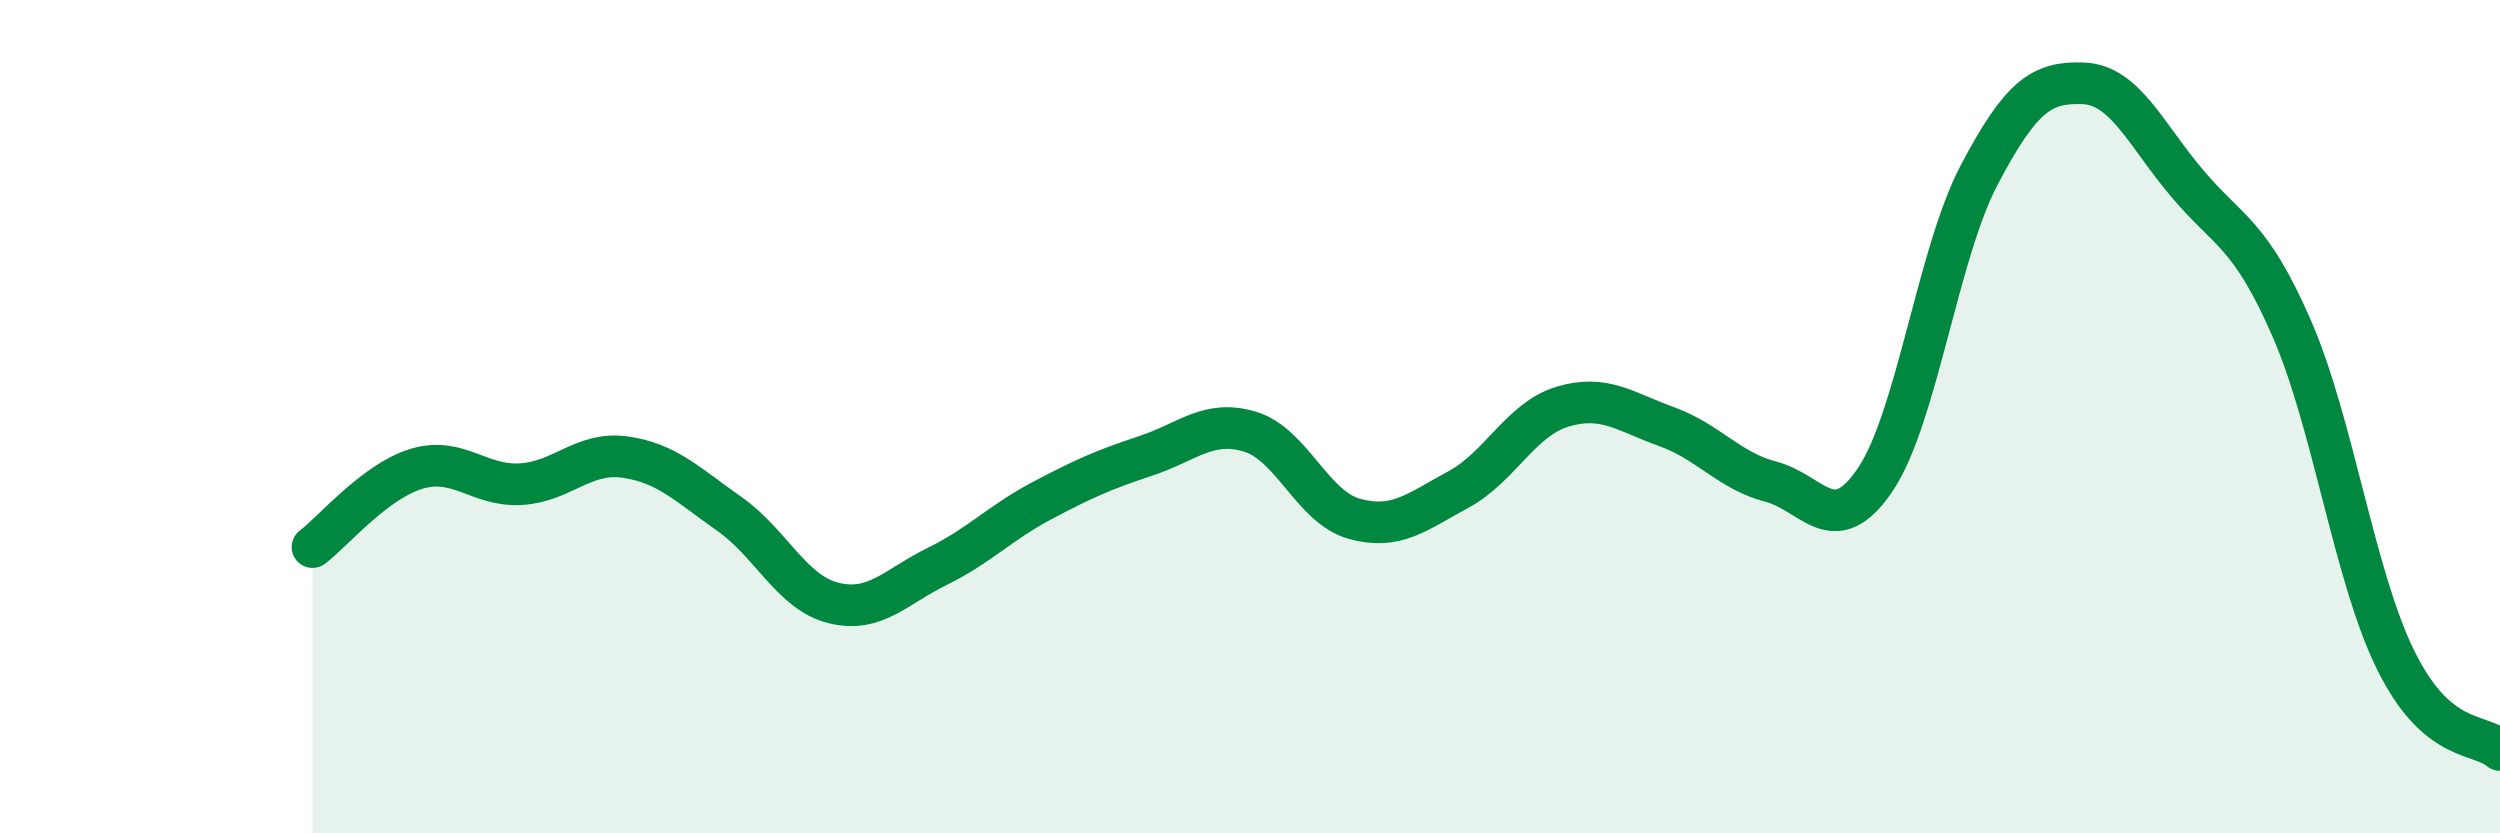 
    <svg width="60" height="20" viewBox="0 0 60 20" xmlns="http://www.w3.org/2000/svg">
      <path
        d="M 7.5,13.13 C 8,12.75 9,11.55 10,11.25 C 11,10.95 11.5,11.68 12.5,11.62 C 13.5,11.56 14,10.83 15,10.97 C 16,11.11 16.5,11.63 17.5,12.33 C 18.5,13.03 19,14.22 20,14.47 C 21,14.72 21.5,14.08 22.5,13.59 C 23.5,13.1 24,12.55 25,12.02 C 26,11.49 26.5,11.27 27.5,10.94 C 28.5,10.61 29,10.06 30,10.36 C 31,10.66 31.5,12.17 32.5,12.45 C 33.5,12.73 34,12.29 35,11.75 C 36,11.21 36.5,10.06 37.5,9.76 C 38.5,9.46 39,9.88 40,10.24 C 41,10.6 41.5,11.3 42.5,11.56 C 43.5,11.82 44,12.99 45,11.52 C 46,10.05 46.5,6.1 47.5,4.2 C 48.5,2.3 49,1.96 50,2 C 51,2.04 51.5,3.23 52.5,4.41 C 53.5,5.59 54,5.59 55,7.88 C 56,10.17 56.5,13.83 57.5,15.85 C 58.5,17.87 59.5,17.57 60,18L60 20L7.5 20Z"
        fill="#008740"
        opacity="0.1"
        stroke-linecap="round"
        stroke-linejoin="round"
      />
      <path
        d="M 7.5,13.13 C 8,12.75 9,11.55 10,11.25 C 11,10.95 11.5,11.68 12.5,11.62 C 13.5,11.56 14,10.83 15,10.97 C 16,11.11 16.5,11.63 17.5,12.33 C 18.5,13.03 19,14.22 20,14.47 C 21,14.72 21.5,14.08 22.5,13.59 C 23.5,13.1 24,12.55 25,12.02 C 26,11.49 26.5,11.27 27.5,10.94 C 28.5,10.61 29,10.06 30,10.36 C 31,10.66 31.5,12.17 32.5,12.45 C 33.5,12.73 34,12.29 35,11.75 C 36,11.21 36.5,10.06 37.5,9.76 C 38.5,9.46 39,9.88 40,10.24 C 41,10.6 41.5,11.3 42.5,11.56 C 43.5,11.82 44,12.99 45,11.52 C 46,10.05 46.5,6.1 47.5,4.2 C 48.5,2.3 49,1.96 50,2 C 51,2.04 51.5,3.23 52.5,4.41 C 53.5,5.59 54,5.59 55,7.88 C 56,10.17 56.5,13.83 57.5,15.85 C 58.5,17.87 59.5,17.57 60,18"
        stroke="#008740"
        stroke-width="1"
        fill="none"
        stroke-linecap="round"
        stroke-linejoin="round"
      />
    </svg>
  